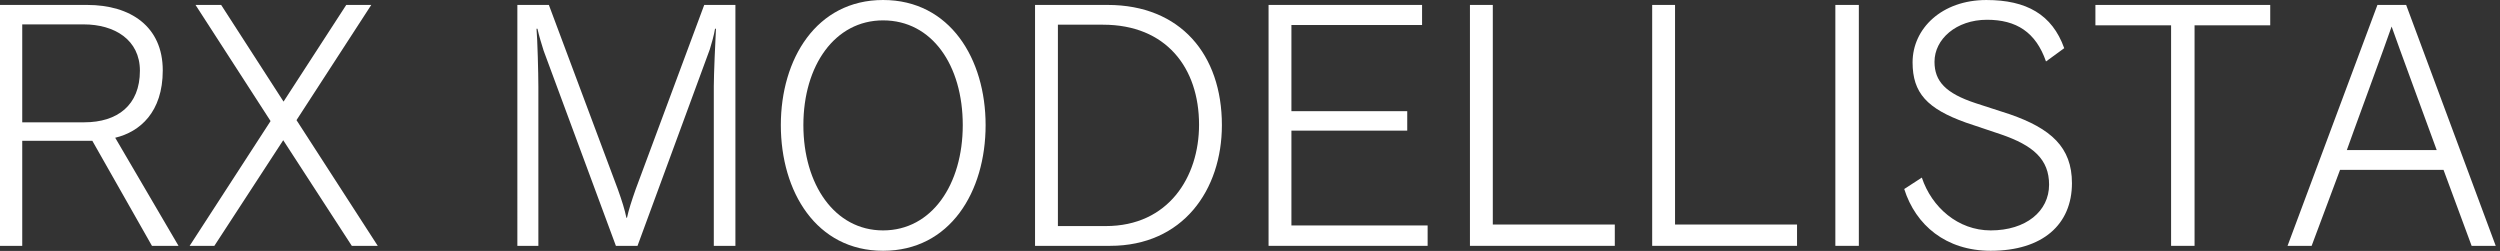 <?xml version="1.0" encoding="utf-8"?>
<!-- Generator: Adobe Illustrator 15.0.0, SVG Export Plug-In  -->
<!DOCTYPE svg PUBLIC "-//W3C//DTD SVG 1.1//EN" "http://www.w3.org/Graphics/SVG/1.1/DTD/svg11.dtd">
<svg version="1.1"
	 xmlns="http://www.w3.org/2000/svg" xmlns:xlink="http://www.w3.org/1999/xlink" xmlns:a="http://ns.adobe.com/AdobeSVGViewerExtensions/3.0/"
	 x="0px" y="0px" width="259px" height="26px" viewBox="0 0 259 26" enable-background="new 0 0 259 26" xml:space="preserve">
<rect x="0" y="0" width="259" height="26" fill="#333333" stroke="none"/>
<defs>
</defs>
<path fill="#FFFFFF" d="M15.742,25.469L9.567,14.59H2.304v10.879H0V0.511h9.024c4.511,0,7.838,2.24,7.838,6.784
	c0,4.319-2.367,6.367-4.927,6.975l6.559,11.199H15.742z M8.671,2.527H2.304v10.144h6.431c3.424,0,5.76-1.76,5.76-5.344
	C14.495,4.127,11.871,2.527,8.671,2.527"/>
<polygon fill="#FFFFFF" points="36.446,25.469 29.342,14.526 22.208,25.469 19.647,25.469 28.031,12.542 20.256,0.511 22.912,0.511 
	29.375,10.526 35.871,0.511 38.463,0.511 30.718,12.446 39.134,25.469 "/>
<path fill="#FFFFFF" d="M73.95,25.469V8.926c0-1.151,0.159-4.831,0.224-5.951h-0.096c-0.097,0.64-0.385,1.632-0.544,2.143
	l-7.488,20.351h-2.24L56.319,5.246c-0.192-0.607-0.48-1.536-0.64-2.271h-0.096c0.096,1.088,0.192,4.64,0.192,6.015v16.479h-2.176
	V0.511h3.264l7.135,19.07c0.448,1.248,0.736,2.176,0.896,2.976h0.064c0.16-0.768,0.48-1.76,0.896-2.943l7.104-19.103h3.231v24.958
	H73.95z"/>
<path fill="#FFFFFF" d="M91.486,25.981c-6.911,0-10.592-6.111-10.592-13.022C80.895,6.111,84.575,0,91.486,0
	c6.943,0,10.623,6.111,10.623,12.959C102.109,19.87,98.429,25.981,91.486,25.981 M91.486,2.111c-4.991,0-8.256,4.672-8.256,10.848
	c0,6.143,3.233,10.911,8.256,10.911c5.056,0,8.256-4.768,8.256-10.911C99.742,6.783,96.574,2.111,91.486,2.111"/>
<path fill="#FFFFFF" d="M115.005,25.469h-7.775V0.511h7.519c7.552,0,11.839,5.152,11.839,12.447
	C126.588,19.677,122.558,25.469,115.005,25.469 M114.271,2.559h-4.672v20.862h4.96c6.495,0,9.663-5.088,9.663-10.495
	C124.222,7.006,120.797,2.559,114.271,2.559"/>
<polygon fill="#FFFFFF" points="131.423,25.469 131.423,0.511 147.326,0.511 147.326,2.591 133.791,2.591 133.791,11.518 
	145.79,11.518 145.79,13.533 133.791,13.533 133.791,23.357 147.902,23.357 147.902,25.469 "/>
<polygon fill="#FFFFFF" points="152.286,25.469 152.286,0.511 154.654,0.511 154.654,23.261 167.293,23.261 167.293,25.469 "/>
<polygon fill="#FFFFFF" points="171.166,25.469 171.166,0.511 173.534,0.511 173.534,23.261 186.173,23.261 186.173,25.469 "/>
<rect x="190.143" y="0.511" fill="#FFFFFF" width="2.433" height="24.958"/>
<path fill="#FFFFFF" d="M206.237,25.981c-4.64,0-7.775-2.655-8.959-6.399l1.824-1.184c1.023,3.071,3.743,5.472,7.135,5.472
	c3.648,0,6.048-1.984,6.048-4.736c0-2.623-1.632-4.063-4.991-5.215l-3.616-1.215c-4.031-1.441-5.535-3.073-5.535-6.241
	c0-3.519,3.04-6.462,7.647-6.462c4.159,0,6.815,1.503,8.063,4.991l-1.888,1.376c-1.057-3.04-3.072-4.32-6.112-4.32
	c-3.199,0-5.439,2.016-5.439,4.352c0,2.016,1.152,3.264,4.256,4.287l3.552,1.152c4.224,1.472,6.432,3.392,6.432,7.136
	C214.653,23.261,211.613,25.981,206.237,25.981"/>
<polygon fill="#FFFFFF" points="227.356,2.623 227.356,25.469 224.925,25.469 224.925,2.623 217.085,2.623 217.085,0.512 
	235.196,0.512 235.196,2.623 "/>
<path fill="#FFFFFF" d="M256.06,25.469l-2.911-7.871h-10.72l-2.943,7.871h-2.496l9.312-24.958h2.976l9.279,24.958H256.06z
	 M247.772,2.75c-0.352,1.088-4.479,12.287-4.64,12.8h9.312C252.252,15.006,248.124,3.808,247.772,2.75"/>
<rect fill="none" width="258.556" height="25.981"/>
</svg>
